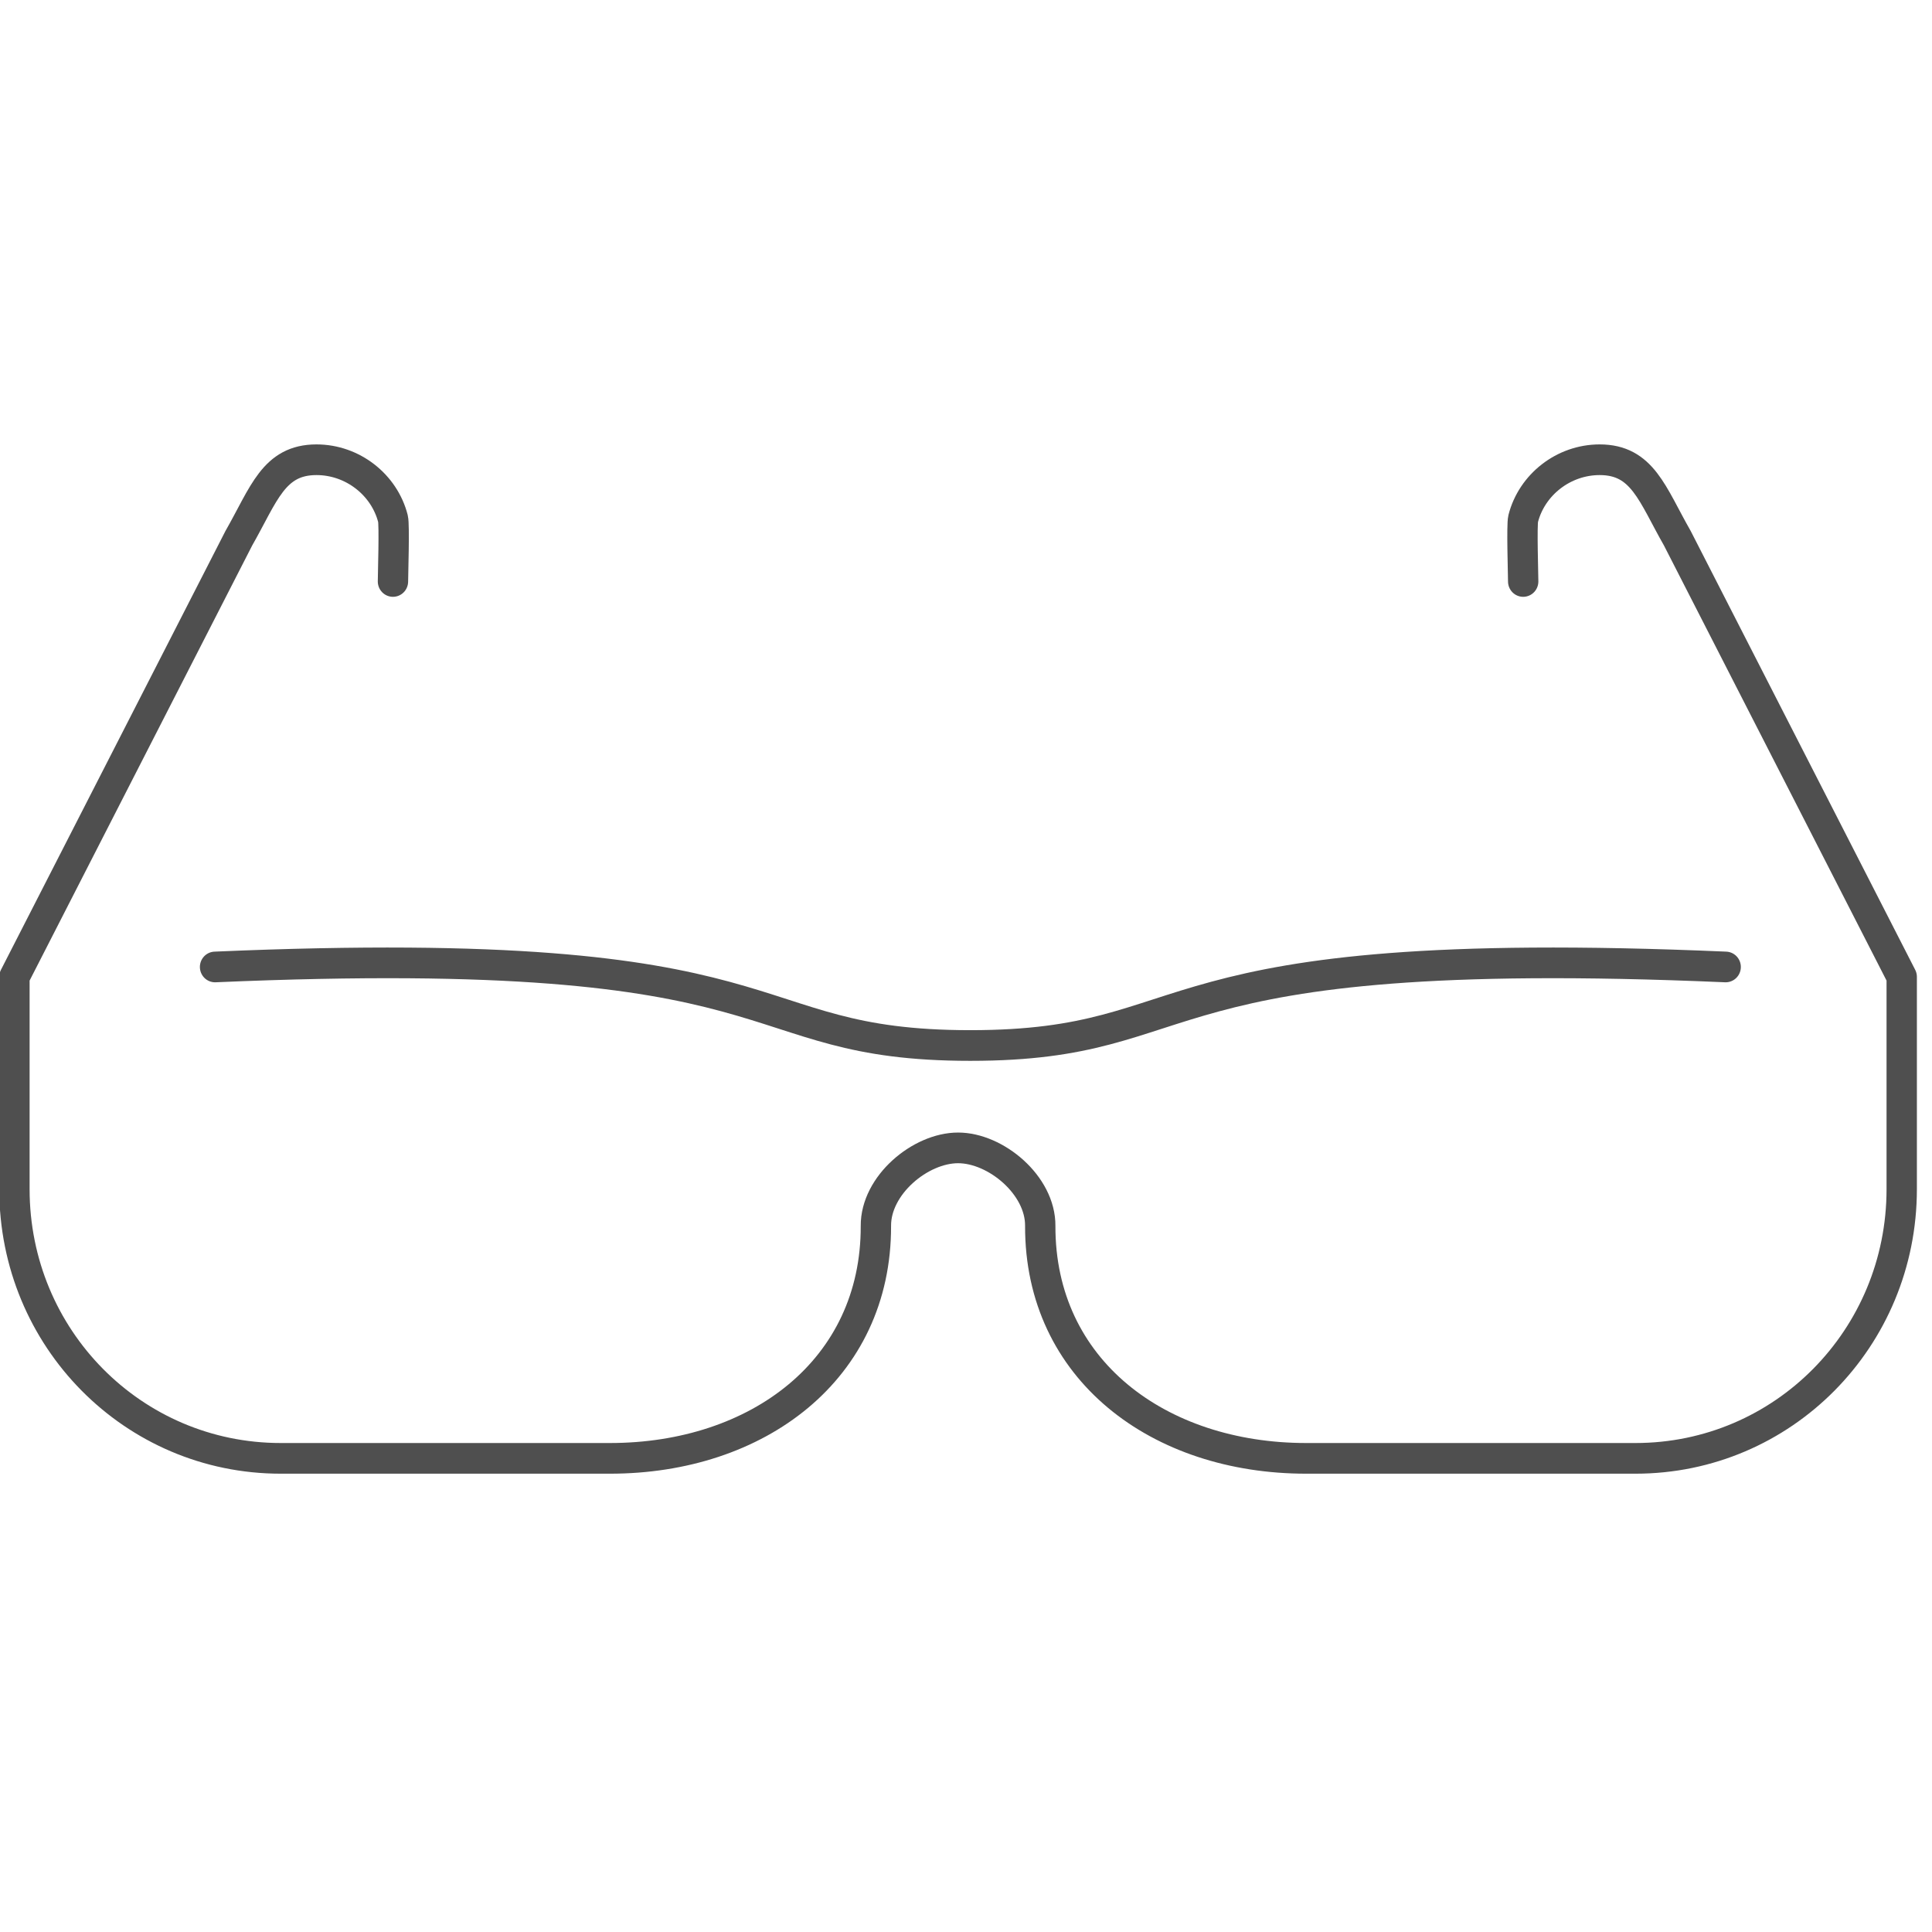 <?xml version="1.0" encoding="UTF-8" standalone="no"?>
<!-- Created with Inkscape (http://www.inkscape.org/) -->

<svg
   xmlns:dc="http://purl.org/dc/elements/1.1/"
   xmlns:cc="http://creativecommons.org/ns#"
   xmlns:rdf="http://www.w3.org/1999/02/22-rdf-syntax-ns#"
   xmlns:svg="http://www.w3.org/2000/svg"
   xmlns="http://www.w3.org/2000/svg"
   xmlns:sodipodi="http://sodipodi.sourceforge.net/DTD/sodipodi-0.dtd"
   xmlns:inkscape="http://www.inkscape.org/namespaces/inkscape"
   width="95"
   height="95"
   viewBox="0 0 95 95"
   id="svg2"
   version="1.1"
   inkscape:version="0.91 r13725"
   sodipodi:docname="pionek2.svg"
   inkscape:export-filename="C:\Users\satysfakcja\Desktop\layer1-4.png"
   inkscape:export-xdpi="90"
   inkscape:export-ydpi="90">
  <defs
     id="defs4">
    <clipPath
       clipPathUnits="userSpaceOnUse"
       id="clipPath4247-4-4">
      <rect
         style="fill:#000000;fill-opacity:1;stroke:none;stroke-width:4;stroke-linecap:round;stroke-linejoin:round;stroke-miterlimit:4;stroke-dasharray:none;stroke-dashoffset:0;stroke-opacity:1"
         id="rect4249-0-8"
         width="52.768"
         height="12.463"
         x="7.4708069e-008"
         y="964.239"
         ry="3.389" />
    </clipPath>
    <clipPath
       clipPathUnits="userSpaceOnUse"
       id="clipPath13636">
      <rect
         style="fill:#000000;fill-opacity:1;stroke:none;stroke-width:4;stroke-linecap:round;stroke-linejoin:round;stroke-miterlimit:4;stroke-dasharray:none;stroke-dashoffset:0;stroke-opacity:1"
         id="rect13638"
         width="52.768"
         height="12.463"
         x="7.4708069e-008"
         y="964.239"
         ry="3.389" />
    </clipPath>
  </defs>
  <sodipodi:namedview
     id="base"
     pagecolor="#ffffff"
     bordercolor="#666666"
     borderopacity="1.0"
     inkscape:pageopacity="0.0"
     inkscape:pageshadow="2"
     inkscape:zoom="1.4142136"
     inkscape:cx="-201.55119"
     inkscape:cy="193.13193"
     inkscape:document-units="px"
     inkscape:current-layer="layer1"
     showgrid="false"
     units="px"
     fit-margin-top="0"
     fit-margin-left="0"
     fit-margin-right="0"
     fit-margin-bottom="0"
     inkscape:window-width="1920"
     inkscape:window-height="1017"
     inkscape:window-x="1912"
     inkscape:window-y="-8"
     inkscape:window-maximized="1"
     showguides="true"
     inkscape:guide-bbox="true" />
  <g
     inkscape:label="Layer 1"
     inkscape:groupmode="layer"
     id="layer1"
     transform="translate(-669.643,-776.291)">
    <g
       id="g4464"
       transform="matrix(1.239,0,0,1.242,1904.456,322.836)" />
    <g
       id="g4464-7"
       transform="matrix(1.239,0,0,1.242,1770.885,387.836)" />
    <g
       id="g4318"
       transform="translate(-0.491,0)" />
    <g
       id="g6080" />
    <g
       id="g6097"
       transform="matrix(1.91,0,0,1.931,-822.152,-839.166)">
      <path
         style="fill:none;fill-opacity:0;stroke:#4f4f4f;stroke-width:0.781;stroke-linecap:round;stroke-linejoin:round;stroke-miterlimit:4;stroke-dasharray:none;stroke-opacity:1"
         d="m 820.258,851.398 c 0,-0.173 -0.041,-1.44 0,-1.6 0.222,-0.863 1.037,-1.5 1.969,-1.5 1.105,0 1.352,0.878 2,2 l 5.776,11.168 0,5.406 c 0,3.798 -3.057,6.855 -6.855,6.855 l -8.477,0 c -3.798,0 -6.855,-2.257 -6.846,-5.918 0.01,-1.037 -1.143,-1.988 -2.115,-1.988 -0.973,-5e-5 -2.125,0.951 -2.116,1.988 0.009,3.661 -3.048,5.918 -6.846,5.918 l -8.477,0 c -3.798,0 -6.855,-3.057 -6.855,-6.855 l 0,-5.406 5.776,-11.168 c 0.648,-1.122 0.895,-2 2,-2 0.932,0 1.747,0.637 1.969,1.5 0.041,0.16 0,1.427 0,1.6"
         id="path6093"
         inkscape:connector-curvature="0"
         sodipodi:nodetypes="cssccscccacsssccssc" />
      <path
         sodipodi:nodetypes="ccc"
         inkscape:connector-curvature="0"
         id="path6095"
         d="m 825.471,861.214 c -15.311,-0.656 -13.257,2 -19.445,2 -6.189,0 -4.134,-2.656 -19.445,-2"
         style="fill:none;fill-rule:evenodd;stroke:#4f4f4f;stroke-width:0.781;stroke-linecap:round;stroke-linejoin:round;stroke-miterlimit:4;stroke-dasharray:none;stroke-opacity:1" />
    </g>
  </g>
</svg>
